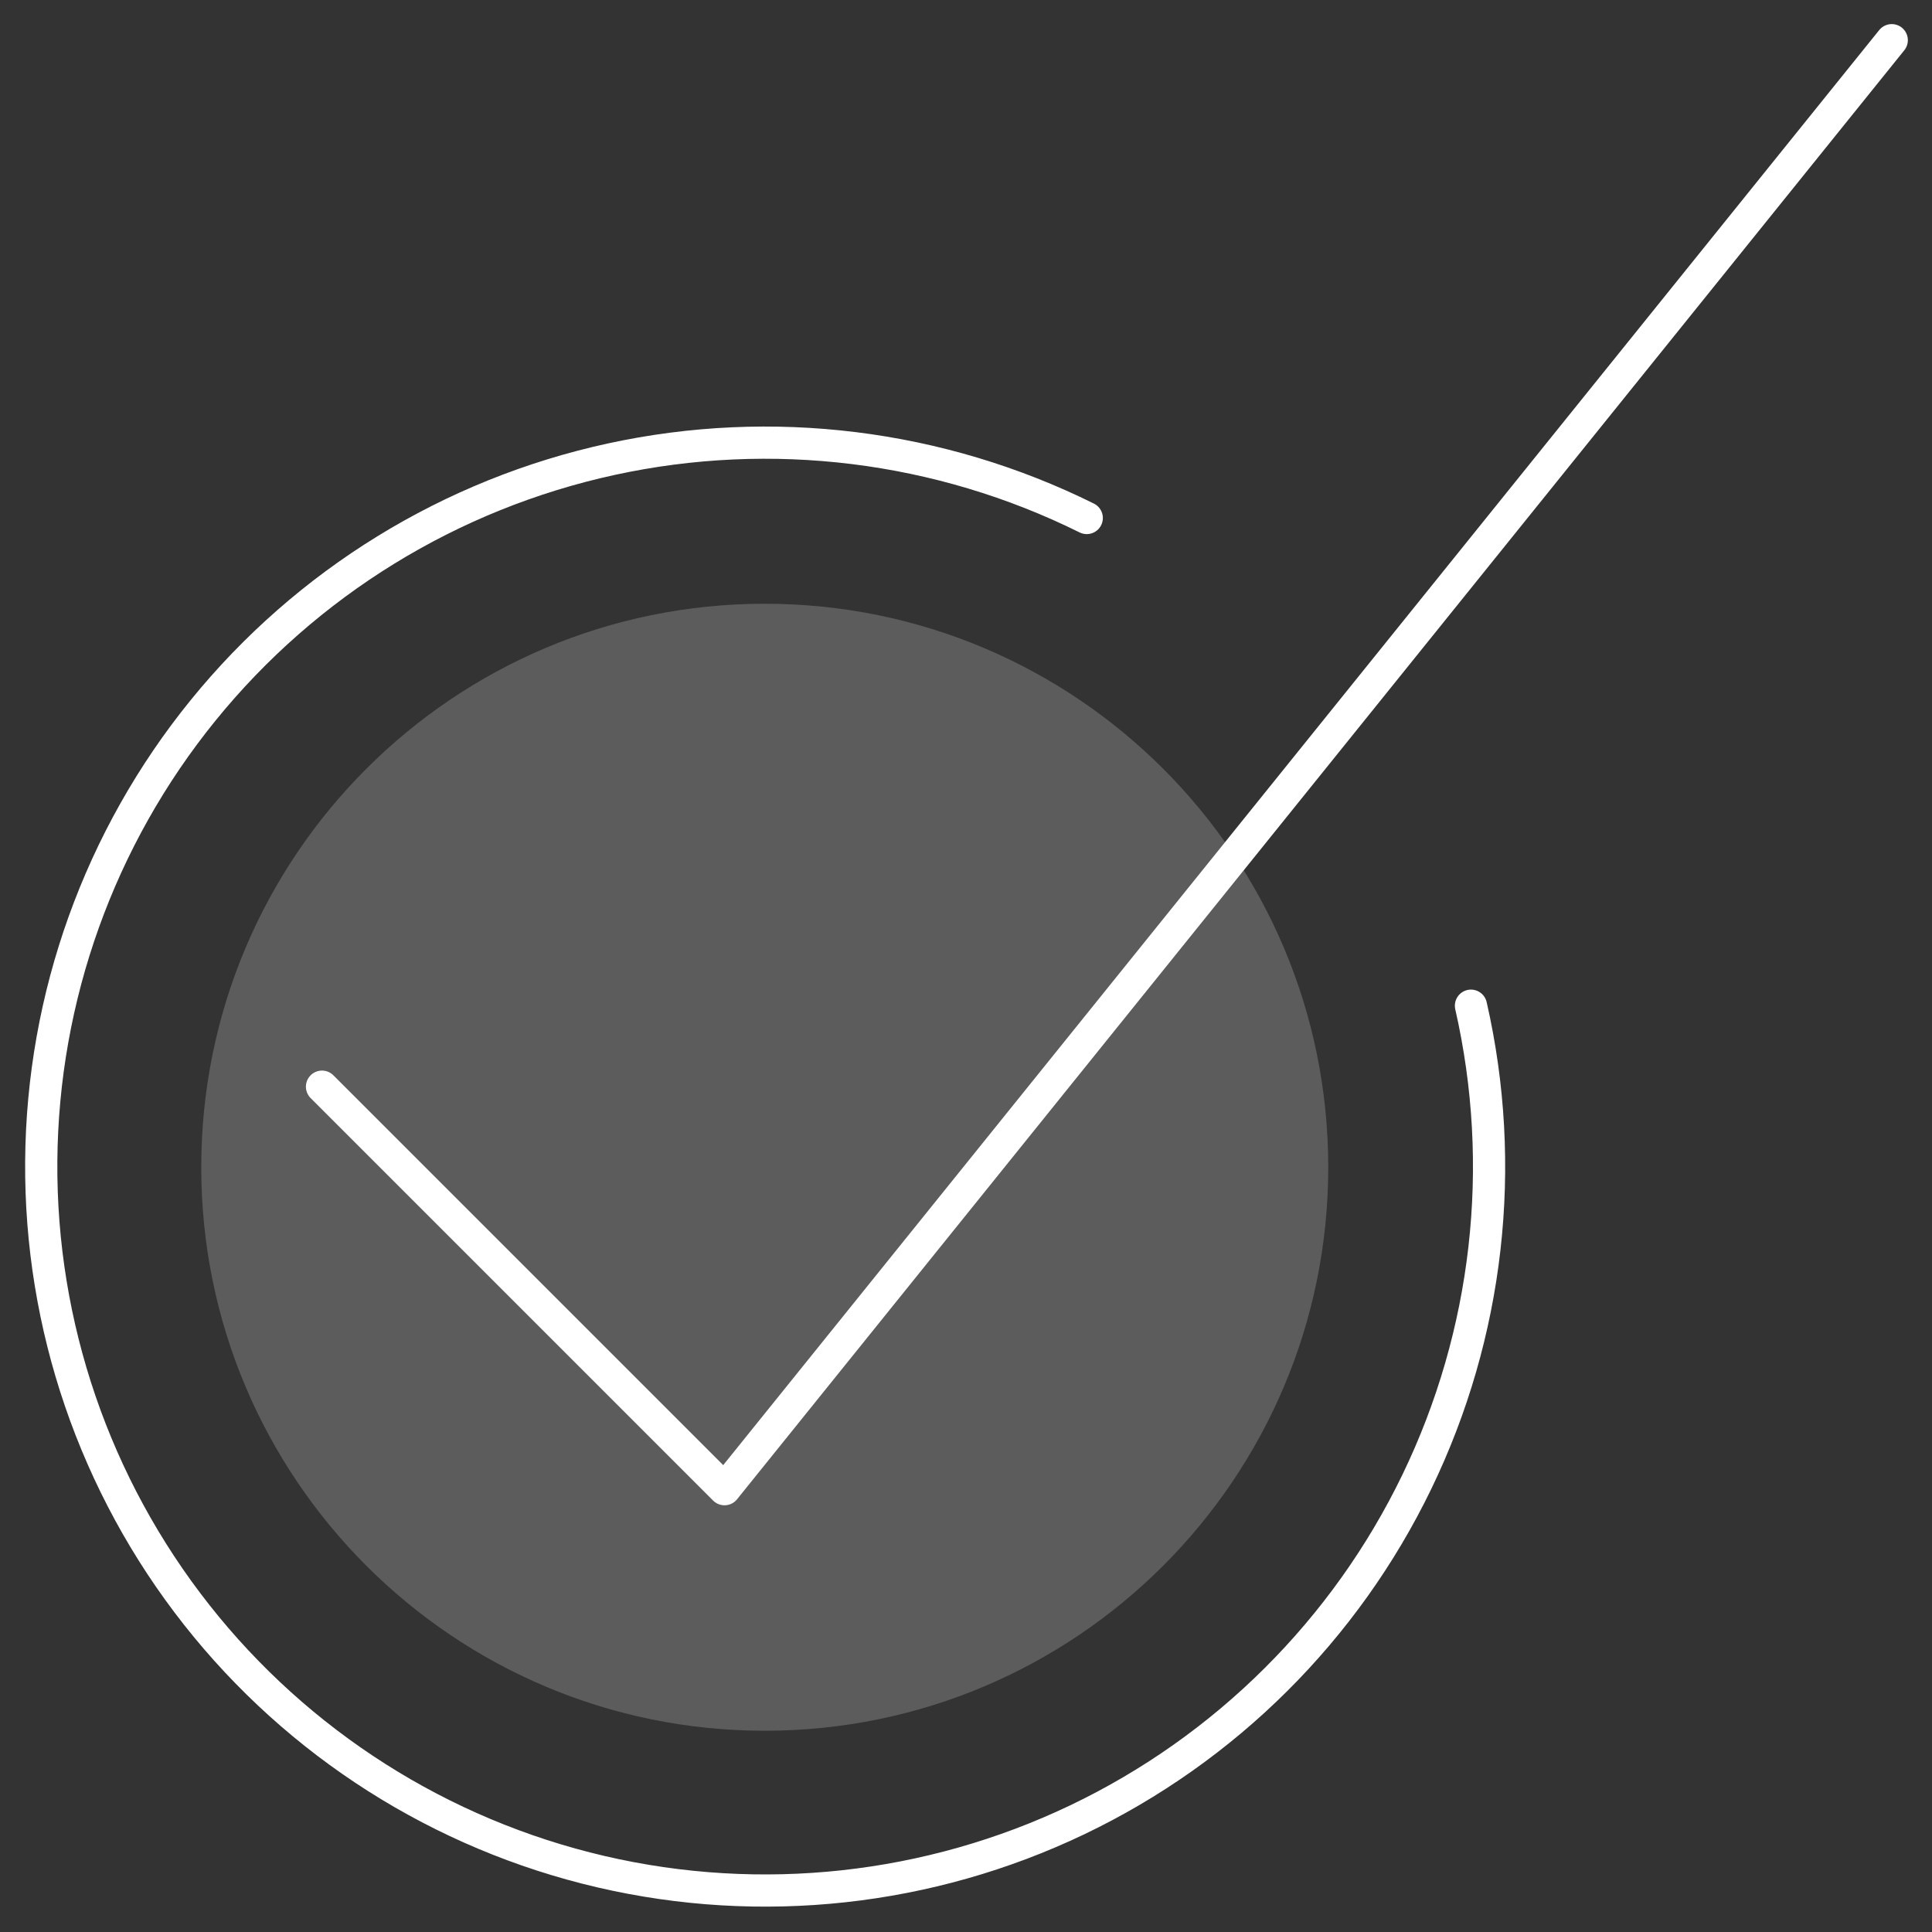 <svg width="60" height="60" viewBox="0 0 60 60" fill="none" xmlns="http://www.w3.org/2000/svg">
<rect x="0" y="0" width="60" height="60" fill="#333333" stroke="none"/>
<g clip-path="url(#clip0_1_303)">
<path d="M23.75 53.75C33.415 53.75 41.25 45.915 41.25 36.25C41.25 26.585 33.415 18.75 23.75 18.75C14.085 18.75 6.25 26.585 6.25 36.25C6.25 45.915 14.085 53.75 23.75 53.75Z" fill="white" fill-opacity="0.2"/>
<path d="M58.75 1.248L22.5 46.248L10 33.748" stroke="white" stroke-linecap="round" stroke-linejoin="round"/>
<path d="M45.682 31.233C46.817 36.209 46.224 41.423 44.002 46.018C41.78 50.613 38.06 54.315 33.455 56.516C28.849 58.716 23.632 59.284 18.661 58.126C13.69 56.968 9.261 54.153 6.103 50.144C2.944 46.134 1.243 41.17 1.281 36.066C1.318 30.962 3.091 26.022 6.308 22.06C9.525 18.097 13.994 15.347 18.982 14.261C23.969 13.176 29.177 13.82 33.75 16.087" stroke="white" stroke-linecap="round" stroke-linejoin="round"/>
</g>
<defs>
<clipPath id="clip0_1_303">
<rect width="60" height="60" fill="white"/>
</clipPath>
</defs>
</svg>
